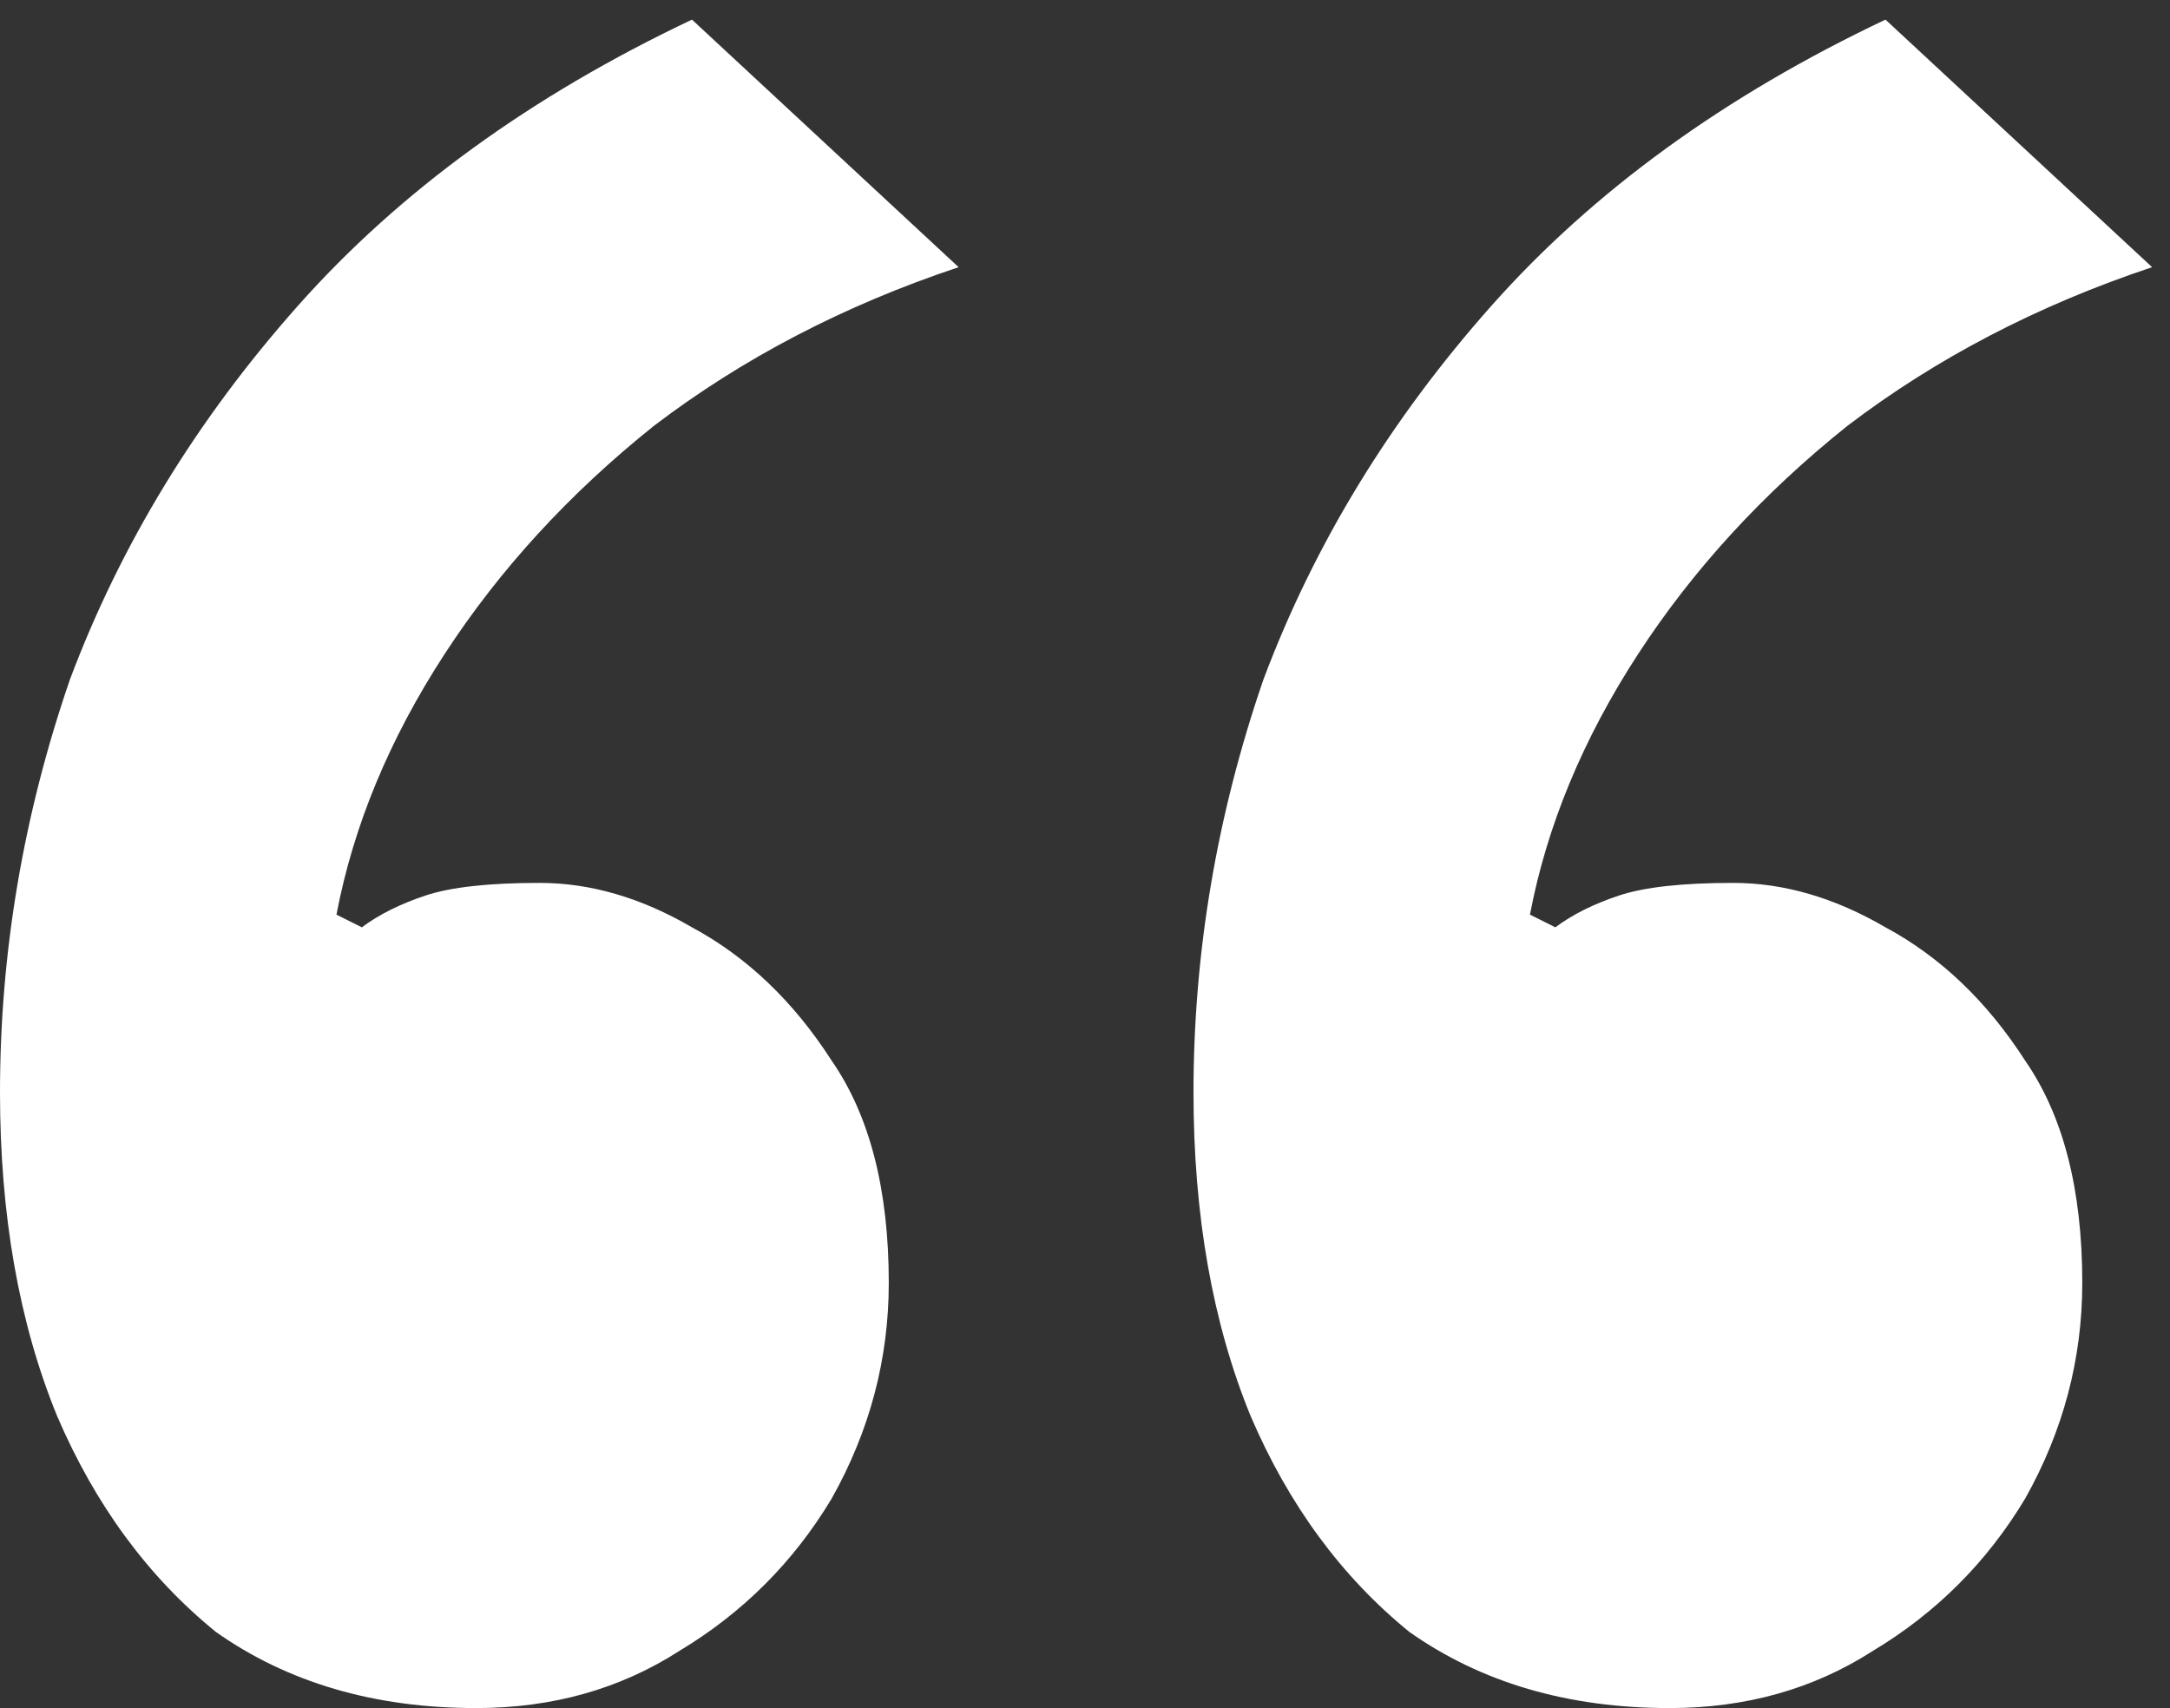 <svg width="94" height="74" viewBox="0 0 94 74" fill="none" xmlns="http://www.w3.org/2000/svg">
<rect x="0" y="0" width="94" height="74" fill="#333333" stroke="none"/>
<path d="M20.625 74C16.225 74 12.467 72.9 9.35 70.7C6.417 68.317 4.125 65.2 2.475 61.35C0.825 57.317 0 52.642 0 47.325C0 41.275 1.008 35.317 3.025 29.45C5.225 23.583 8.525 18.175 12.925 13.225C17.325 8.275 23.008 4.15 29.975 0.85L41.525 11.575C36.575 13.225 32.175 15.517 28.325 18.45C24.658 21.383 21.633 24.683 19.25 28.35C16.867 32.017 15.308 35.775 14.575 39.625L15.675 40.175C16.408 39.625 17.325 39.167 18.425 38.8C19.525 38.433 21.175 38.25 23.375 38.25C25.575 38.25 27.775 38.892 29.975 40.175C32.358 41.458 34.375 43.383 36.025 45.95C37.675 48.333 38.5 51.542 38.5 55.575C38.5 58.875 37.675 61.992 36.025 64.925C34.375 67.675 32.175 69.875 29.425 71.525C26.858 73.175 23.925 74 20.625 74ZM72.325 74C67.925 74 64.167 72.9 61.05 70.7C58.117 68.317 55.825 65.2 54.175 61.35C52.525 57.317 51.7 52.642 51.7 47.325C51.7 41.275 52.708 35.317 54.725 29.45C56.925 23.583 60.225 18.175 64.625 13.225C69.025 8.275 74.708 4.15 81.675 0.85L93.225 11.575C88.275 13.225 83.875 15.517 80.025 18.45C76.358 21.383 73.333 24.683 70.95 28.35C68.567 32.017 67.008 35.775 66.275 39.625L67.375 40.175C68.108 39.625 69.025 39.167 70.125 38.8C71.225 38.433 72.875 38.25 75.075 38.25C77.275 38.25 79.475 38.892 81.675 40.175C84.058 41.458 86.075 43.383 87.725 45.95C89.375 48.333 90.2 51.542 90.2 55.575C90.2 58.875 89.375 61.992 87.725 64.925C86.075 67.675 83.875 69.875 81.125 71.525C78.558 73.175 75.625 74 72.325 74Z" fill="white"/>
</svg>
